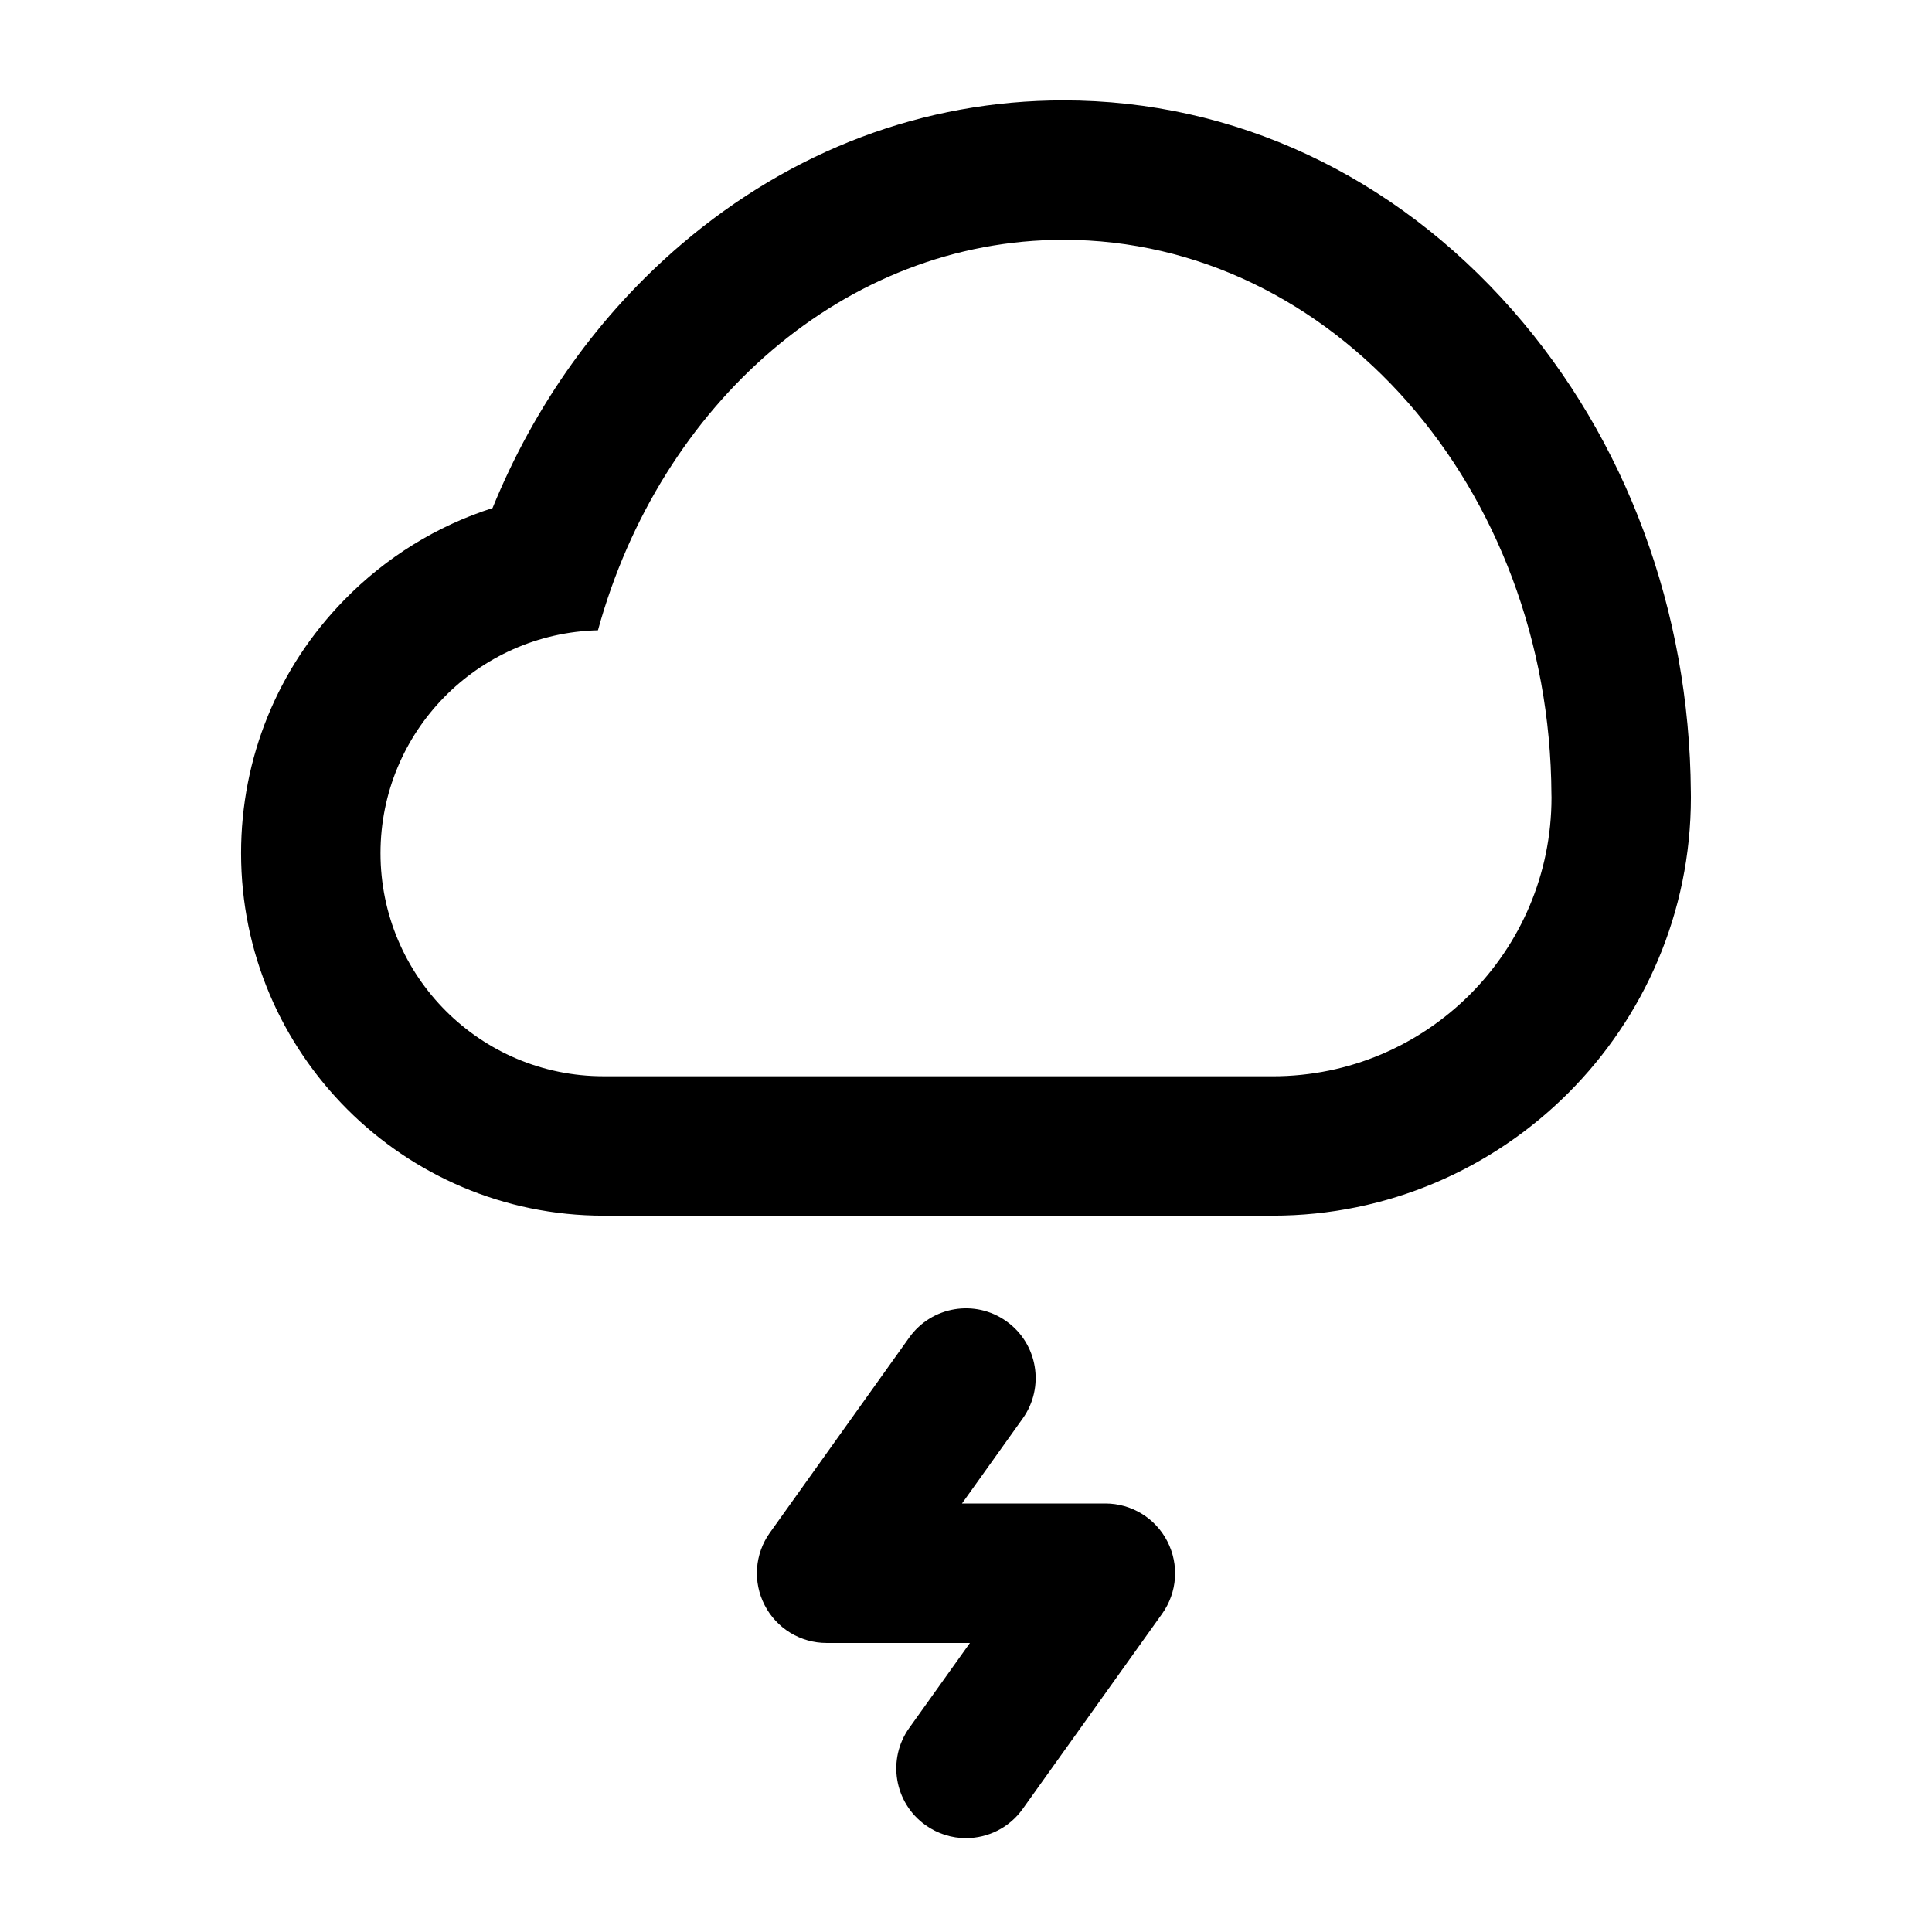 <?xml version="1.0" encoding="UTF-8"?>
<!-- Uploaded to: SVG Repo, www.svgrepo.com, Generator: SVG Repo Mixer Tools -->
<svg fill="#000000" width="800px" height="800px" version="1.1" viewBox="144 144 512 512" xmlns="http://www.w3.org/2000/svg">
 <g>
  <path d="m436.94 542.44h-38.004l16.086-22.516c5.926-8.293 4.004-19.84-4.301-25.762-8.293-5.926-19.828-4.004-25.762 4.297l-36.934 51.727c-4.027 5.629-4.555 13.039-1.387 19.195 3.16 6.152 9.496 10.02 16.414 10.02h37.992l-16.078 22.516c-5.926 8.293-4.004 19.84 4.301 25.762 3.25 2.324 7.008 3.449 10.715 3.449 5.769 0 11.441-2.691 15.043-7.742l36.949-51.723c4.027-5.629 4.555-13.043 1.379-19.195-3.148-6.152-9.488-10.027-16.414-10.027z"/>
  <path d="m592.09 353.88c-0.332-48.055-17.121-93.391-47.293-127.71-31.508-35.836-73.754-55.57-118.95-55.57-36.98 0-71.98 13.168-101.21 38.09-21.844 18.637-38.918 42.527-50.113 69.953-14.742 4.719-28.191 12.992-39.281 24.336-17.645 18.047-27.355 41.883-27.355 67.129 0 52.965 43.082 96.051 96.047 96.055h177.34c61.113 0 110.83-49.723 110.83-110.84 0.004-0.484-0.004-0.965-0.016-1.441zm-110.81 75.336h-177.34c-32.648-0.004-59.105-26.469-59.105-59.113 0-32.152 25.676-58.285 57.629-59.07 16.473-59.977 65.477-103.48 123.38-103.48 71.184 0 128.91 65.723 129.3 146.96 0 0.273 0.02 0.539 0.02 0.812 0.004 40.812-33.082 73.898-73.887 73.898z"/>
 </g>
</svg>